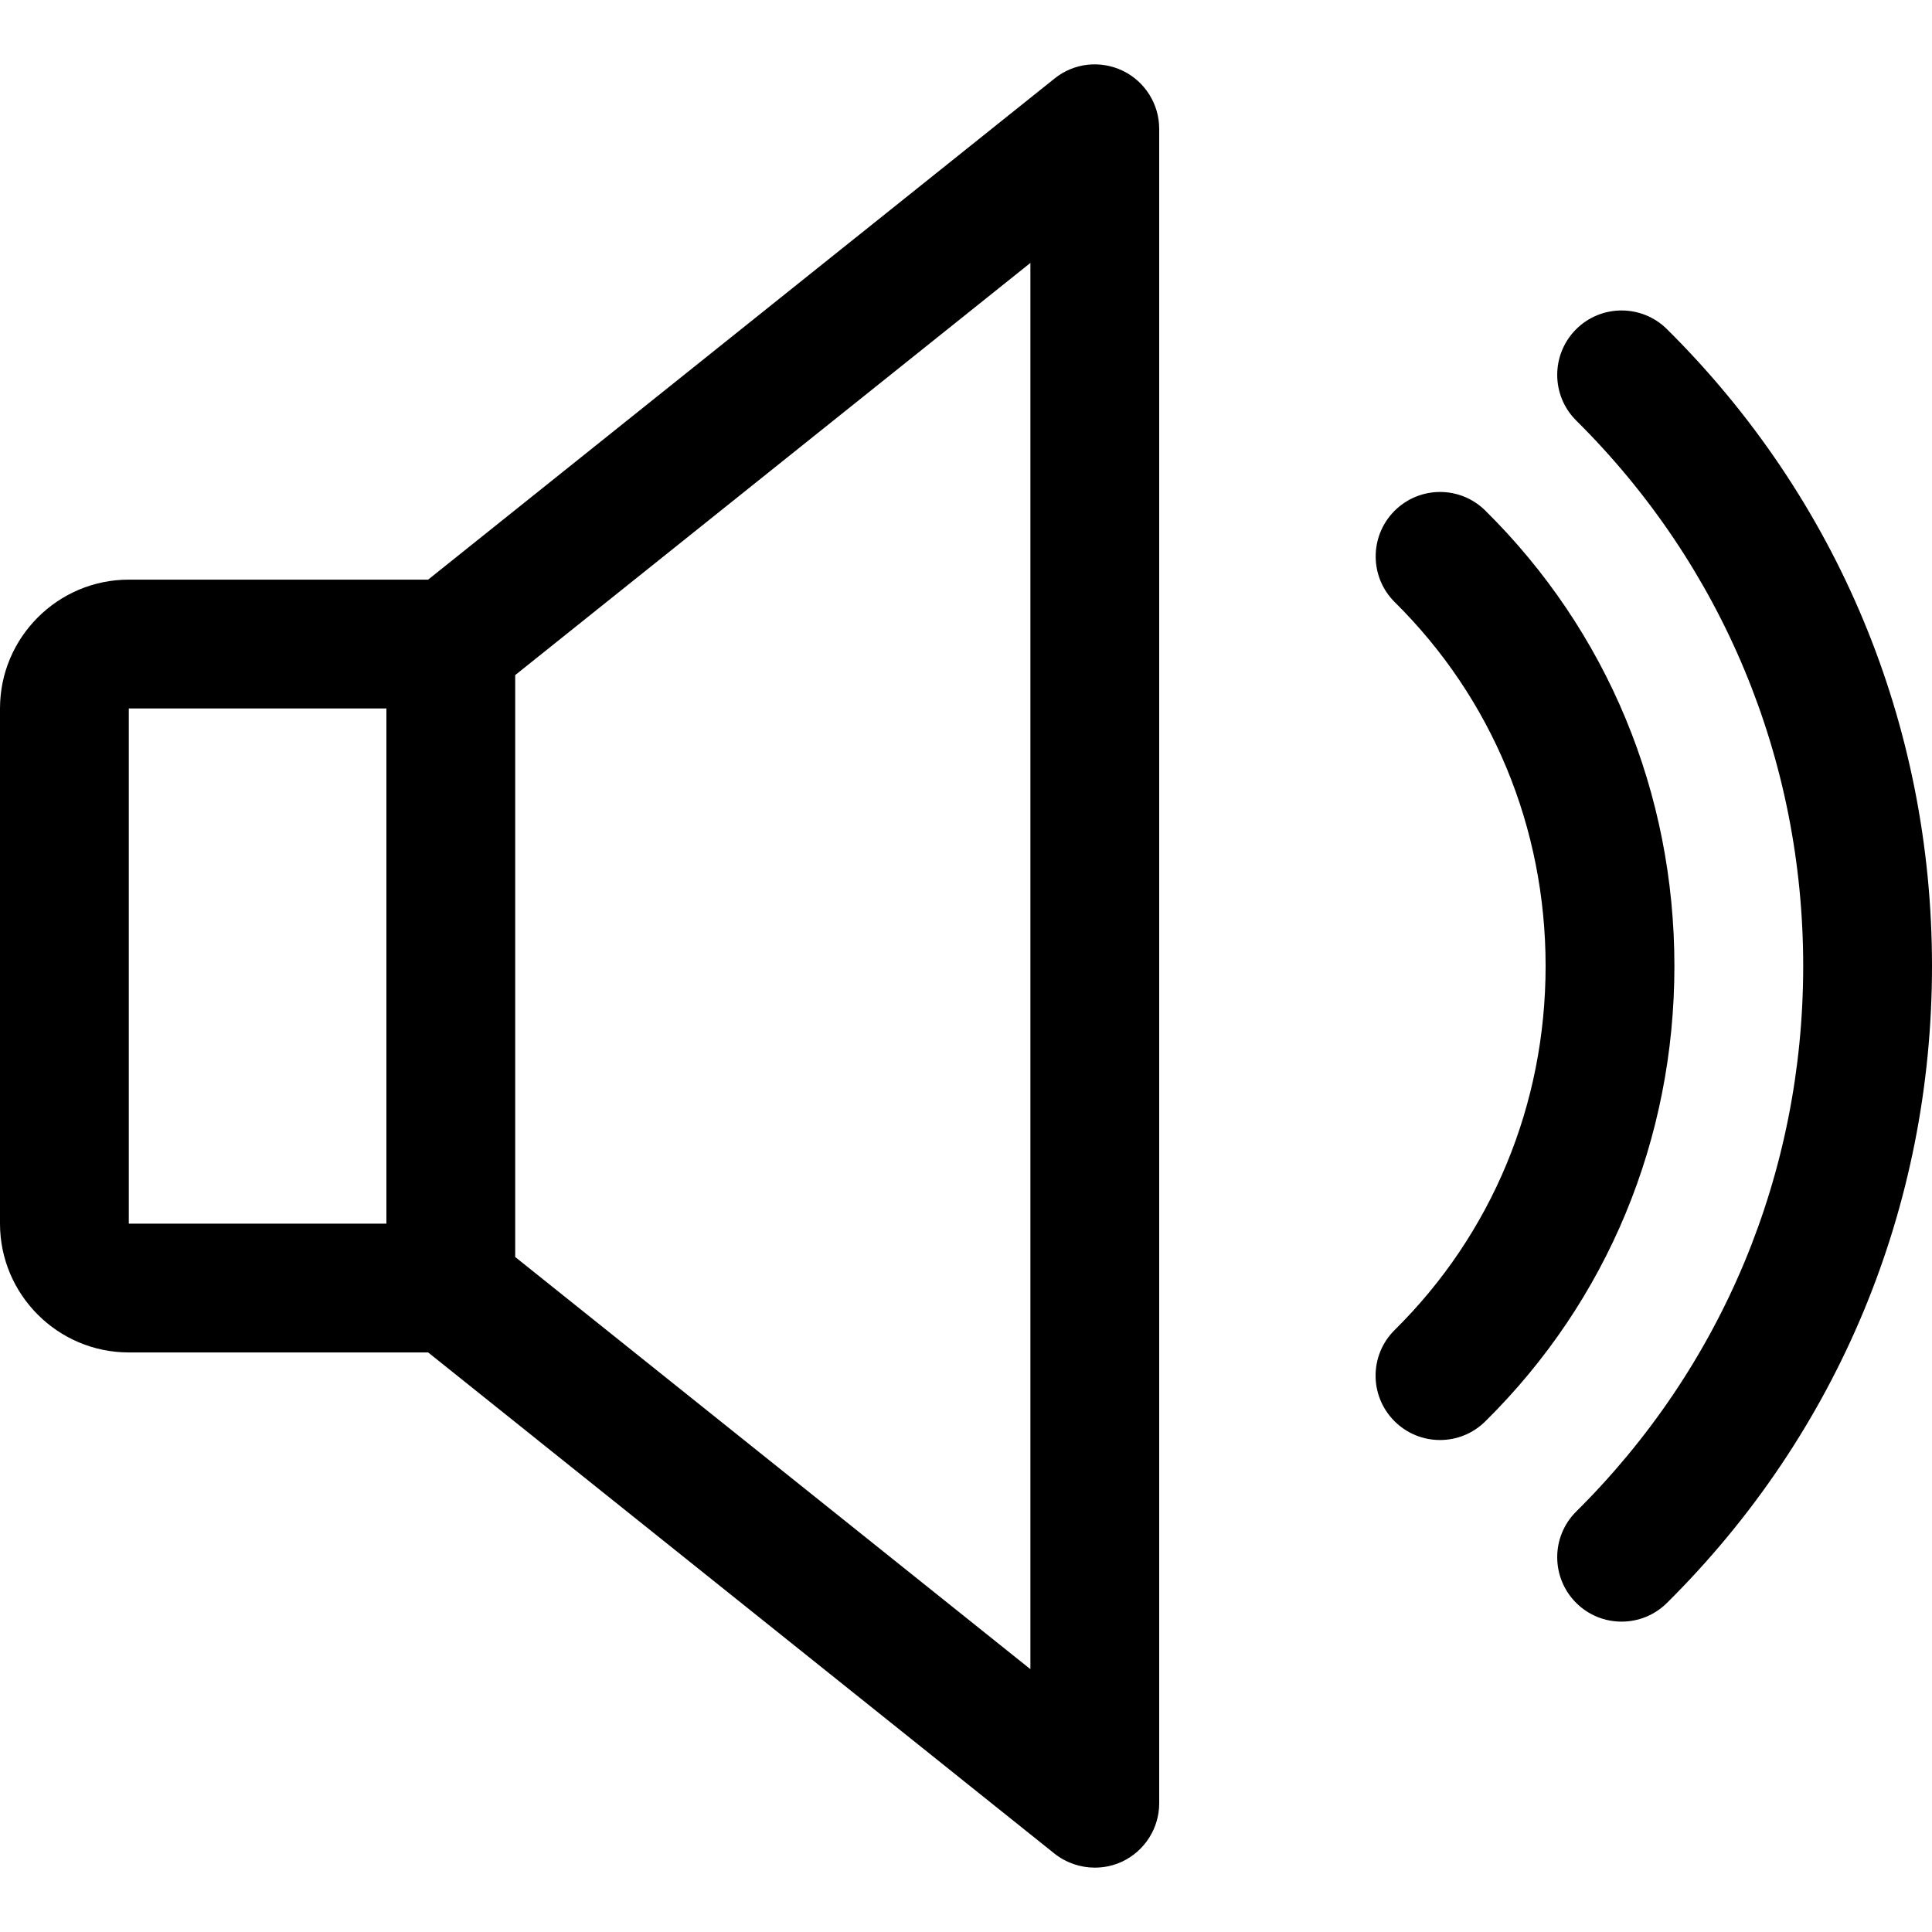 <?xml version="1.0" encoding="iso-8859-1"?>
<!-- Generator: Adobe Illustrator 19.0.0, SVG Export Plug-In . SVG Version: 6.00 Build 0)  -->
<svg version="1.1" id="Capa_1" xmlns="http://www.w3.org/2000/svg" xmlns:xlink="http://www.w3.org/1999/xlink" x="0px" y="0px"
	 viewBox="0 0 480 480" style="enable-background:new 0 0 480 480;" xml:space="preserve">
<g>
	<g>
		<path d="M278.944,17.577c-5.568-2.656-12.128-1.952-16.928,1.92L106.368,144.009H32c-17.632,0-32,14.368-32,32v128
			c0,17.632,14.368,32,32,32h74.368l155.616,124.512c2.912,2.304,6.464,3.488,10.016,3.488c2.368,0,4.736-0.512,6.944-1.568
			c5.536-2.688,9.056-8.288,9.056-14.432v-416C288,25.865,284.48,20.265,278.944,17.577z M96,304.009H32v-128h64V304.009z
			 M256,414.697l-128-102.4V167.721l128-102.4V414.697z"/>
	</g>
</g>
<g>
	<g>
		<path d="M369.024,126.857c-6.304-6.24-16.416-6.144-22.624,0.128c-6.208,6.304-6.144,16.416,0.128,22.624
			c24.16,23.904,37.472,56,37.472,90.4c0,34.4-13.312,66.496-37.472,90.4c-6.304,6.208-6.368,16.32-0.128,22.624
			c3.136,3.168,7.264,4.736,11.36,4.736c4.064,0,8.128-1.536,11.264-4.64c30.304-29.92,46.976-70.08,46.976-113.12
			C416,196.969,399.328,156.809,369.024,126.857z"/>
	</g>
</g>
<g>
	<g>
		<path d="M414.144,81.769c-6.272-6.208-16.416-6.176-22.624,0.096c-6.208,6.272-6.176,16.416,0.096,22.624
			C427.968,140.553,448,188.681,448,240.009s-20.032,99.456-56.384,135.52c-6.272,6.208-6.304,16.352-0.096,22.624
			c3.136,3.168,7.232,4.736,11.36,4.736c4.064,0,8.128-1.536,11.264-4.64C456.608,356.137,480,299.945,480,240.009
			C480,180.073,456.608,123.881,414.144,81.769z"/>
	</g>
</g>
<g>
</g>
<g>
</g>
<g>
</g>
<g>
</g>
<g>
</g>
<g>
</g>
<g>
</g>
<g>
</g>
<g>
</g>
<g>
</g>
<g>
</g>
<g>
</g>
<g>
</g>
<g>
</g>
<g>
</g>
</svg>
